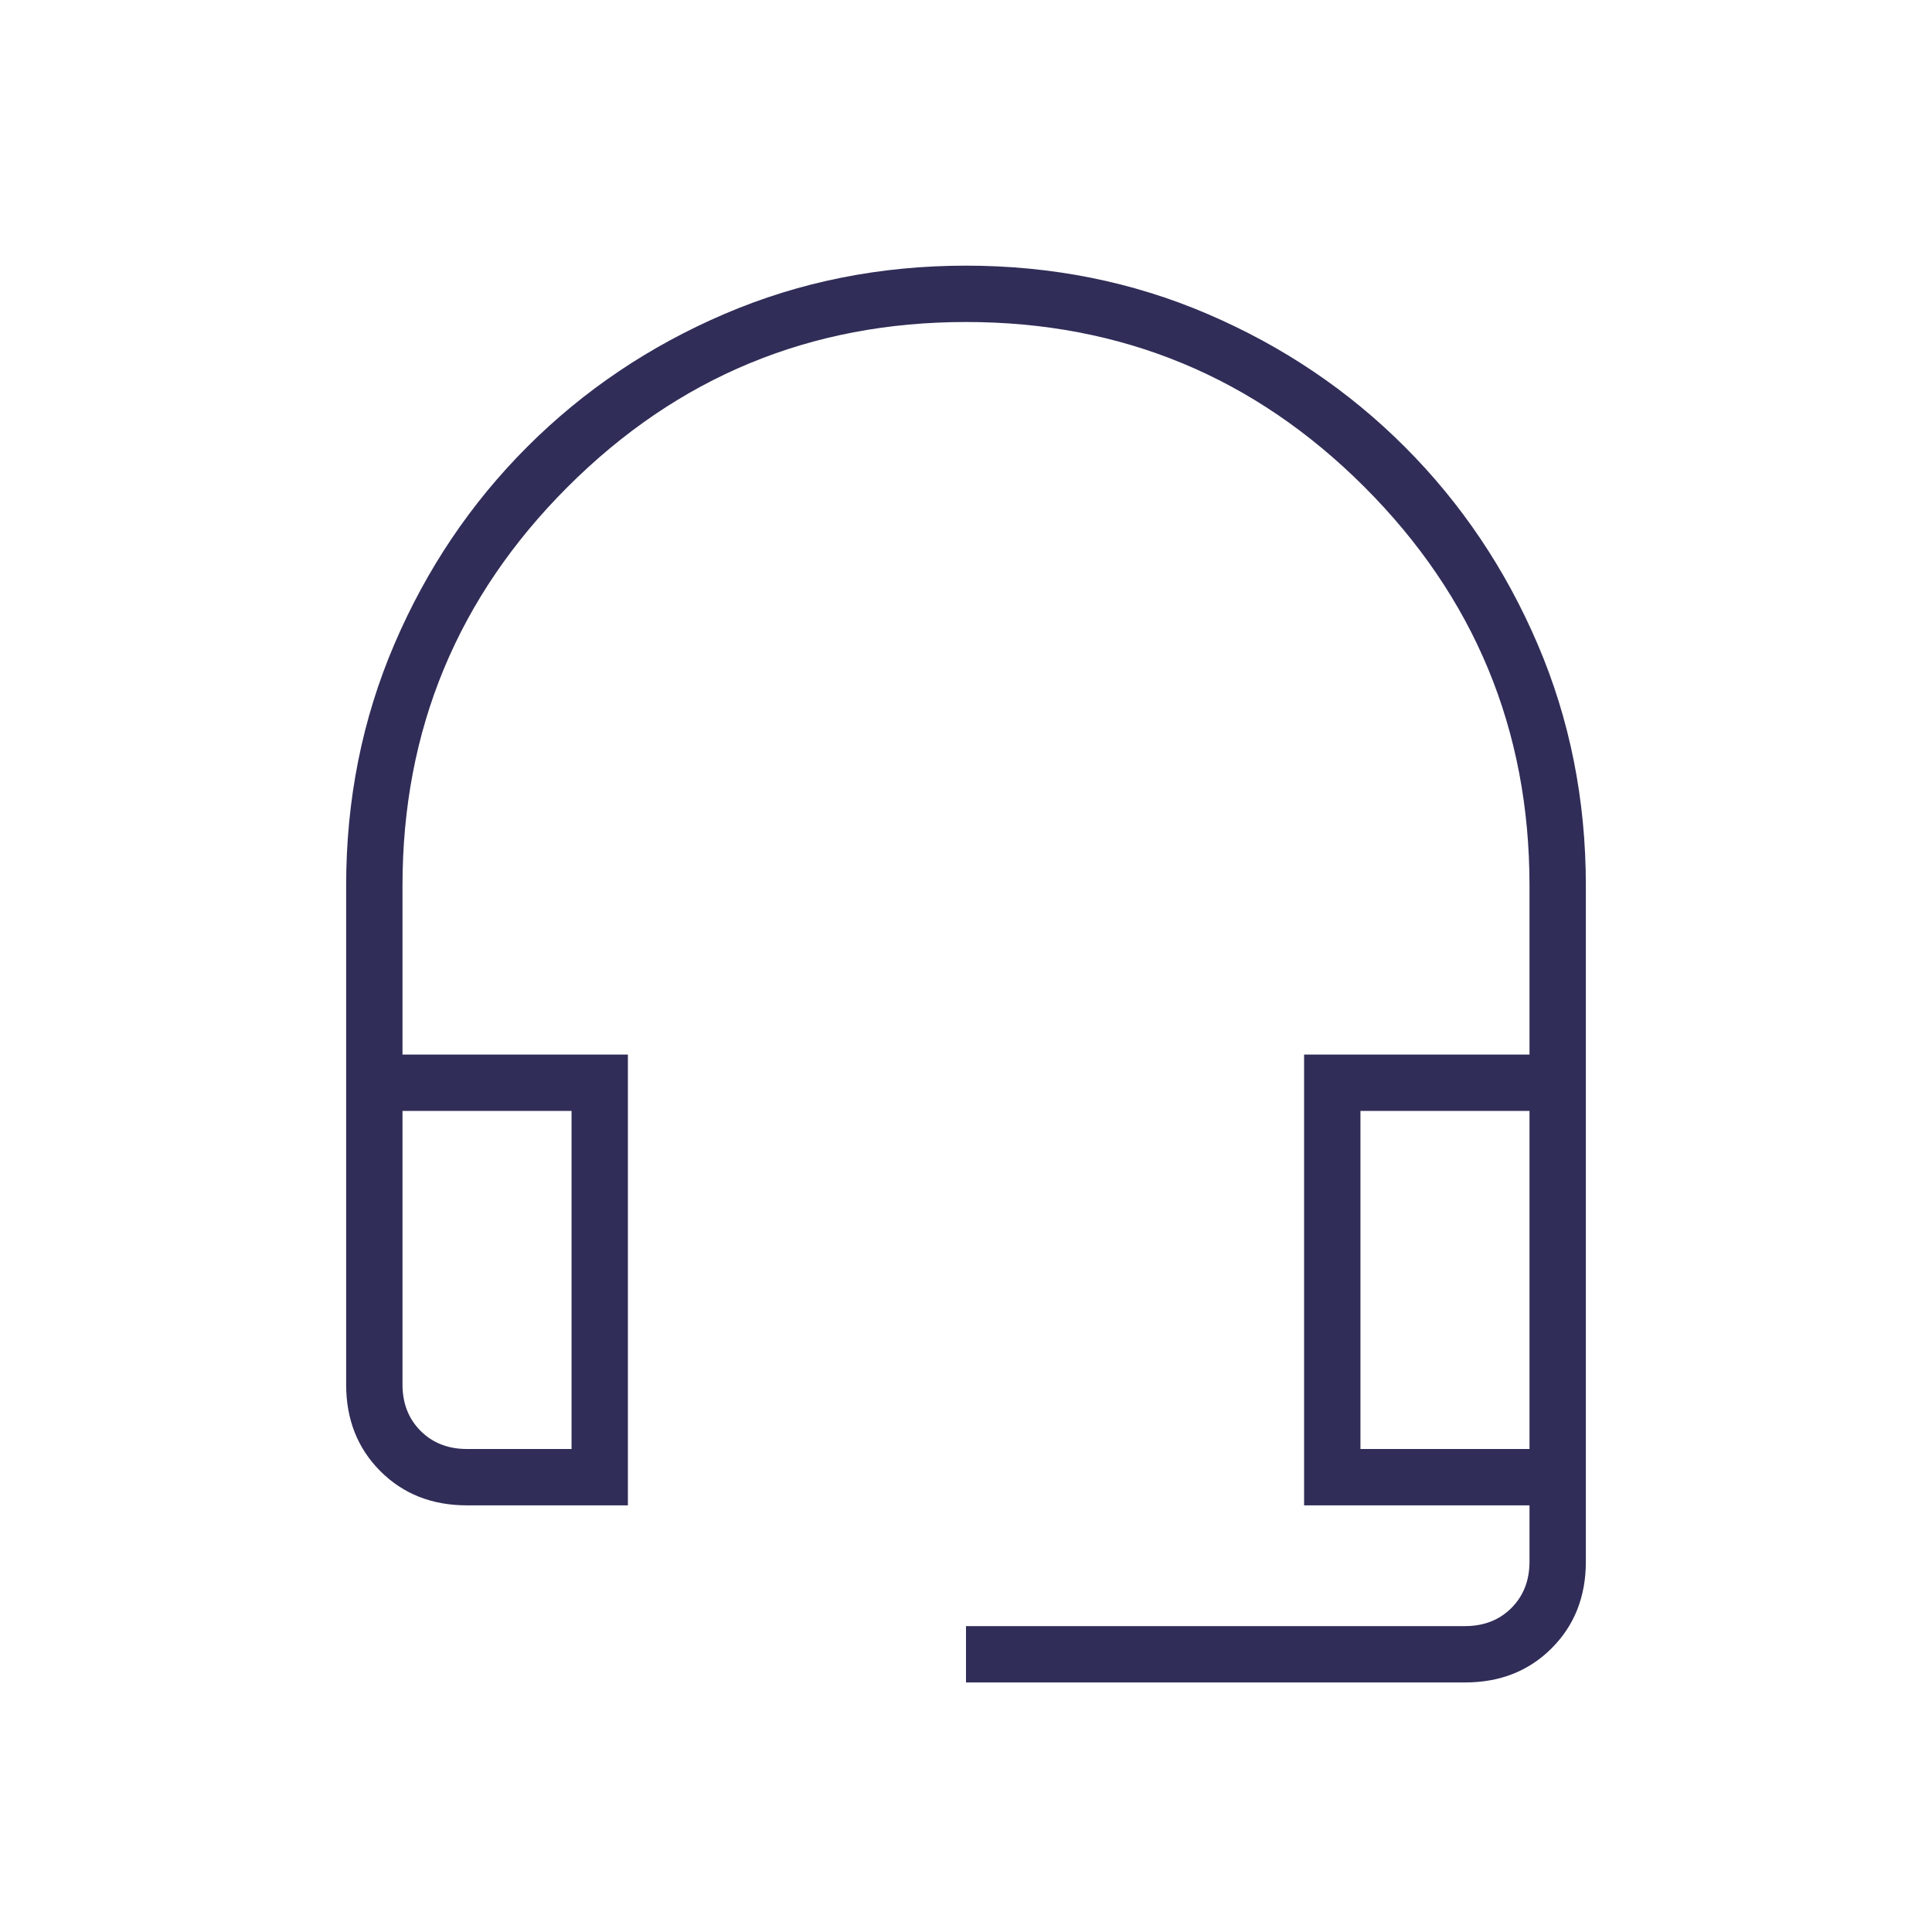 <?xml version="1.0" encoding="UTF-8"?> <svg xmlns="http://www.w3.org/2000/svg" width="60" height="60" viewBox="0 0 60 60" fill="none"><g id="headset"><g id="headset_mic"><mask id="mask0_904_15452" style="mask-type:alpha" maskUnits="userSpaceOnUse" x="0" y="0" width="60" height="60"><rect id="Bounding box" width="60" height="60" fill="#D9D9D9"></rect></mask><g mask="url(#mask0_904_15452)"><path id="headset_mic_2" d="M30 52.25V50.5H45.5C46.083 50.5 46.562 50.312 46.938 49.938C47.312 49.562 47.5 49.083 47.5 48.5V46.75H40.5V32.75H47.5V27.5C47.5 22.667 45.792 18.542 42.375 15.125C38.958 11.708 34.833 10 30 10C25.167 10 21.042 11.708 17.625 15.125C14.208 18.542 12.5 22.667 12.5 27.5V32.75H19.5V46.75H14.5C13.417 46.75 12.521 46.396 11.812 45.688C11.104 44.979 10.75 44.083 10.75 43V27.5C10.75 24.833 11.25 22.333 12.25 20C13.25 17.667 14.625 15.625 16.375 13.875C18.125 12.125 20.167 10.75 22.5 9.75C24.833 8.75 27.333 8.25 30 8.25C32.667 8.25 35.167 8.75 37.5 9.75C39.833 10.75 41.875 12.125 43.625 13.875C45.375 15.625 46.75 17.667 47.75 20C48.75 22.333 49.25 24.833 49.25 27.5V48.5C49.25 49.583 48.896 50.479 48.188 51.188C47.479 51.896 46.583 52.25 45.5 52.25H30ZM14.5 45H17.75V34.5H12.5V43C12.5 43.583 12.688 44.062 13.062 44.438C13.438 44.812 13.917 45 14.5 45ZM42.25 45H47.5V34.5H42.25V45Z" fill="#302D58"></path></g></g></g></svg> 